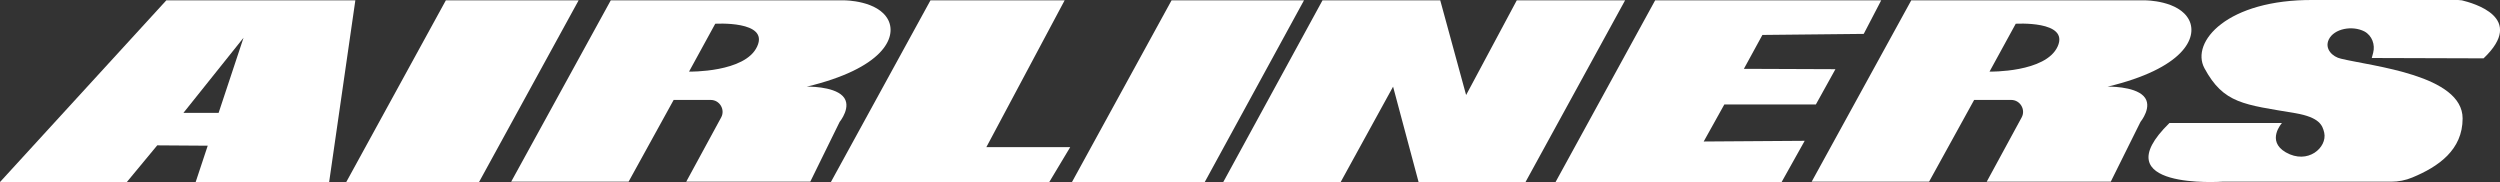 <?xml version="1.0" encoding="utf-8"?>
<!-- Generator: Adobe Illustrator 19.1.0, SVG Export Plug-In . SVG Version: 6.00 Build 0)  -->
<svg version="1.1" id="Layer_1" xmlns="http://www.w3.org/2000/svg" xmlns:xlink="http://www.w3.org/1999/xlink" x="0px" y="0px"
	 viewBox="0 0 715.5 52.1" style="enable-background:new 0 0 715.5 52.1;" xml:space="preserve">
<rect x="0" y="0" width="715.5" height="52.1" fill="#333333" stroke="none"/>
<style type="text/css">
	.st0{fill:#FFFFFF;}
</style>
<g>
	<polygon class="st0" points="69.7,10.8 52.5,32.3 62.7,32.3 59.7,41.7 45,41.6 36.3,52.1 0,52.1 47.6,0.1 101.7,0.1 94.2,52.1 
		56,52.1 	"/>
	<polygon class="st0" points="127.6,0.1 99.1,52.1 137.1,52.1 165.6,0.1 	"/>
	<polygon class="st0" points="335.3,0.1 306.8,52.1 344.8,52.1 373.2,0.1 	"/>
	<polygon class="st0" points="473.7,0.1 445.2,52.1 509.9,52.1 516.5,40.3 487.6,40.5 493.5,29.9 519.7,29.9 525.3,19.8 499.1,19.7 
		504.4,10 533.4,9.7 538.4,0.1 	"/>
	<path class="st0" d="M565,28.6L552.1,52h-33.6l28.5-51.9h33.6l-3.7,6.7l-7.5,13.7c0,0,16.1,0.3,19.5-7.2s-12.1-6.5-12.1-6.5
		l3.7-6.7H614c0,0,9.6,0,12.5,5.6c2.6,5.1-1.6,13.9-23.3,19.1c0,0,7.5-0.2,10.3,2.7s-0.9,7.4-0.9,7.4L604.1,52h-35.5l10-18.4
		c1.2-2.2-0.4-5-3-5L565,28.6z"/>
	<path class="st0" d="M192.8,28.6L179.9,52h-33.6l28.5-51.9h33.6l-3.7,6.7l-7.5,13.7c0,0,16.1,0.3,19.5-7.2
		c3.5-7.5-12.1-6.5-12.1-6.5l3.7-6.7h33.4c0,0,9.6,0,12.5,5.6c2.6,5.1-1.6,13.9-23.3,19.1c0,0,7.5-0.2,10.3,2.7s-0.9,7.4-0.9,7.4
		L231.9,52h-35.5l10-18.4c1.2-2.2-0.4-5-3-5L192.8,28.6z"/>
	<polygon class="st0" points="266.3,0.1 304.7,0.1 282.3,42.1 306.3,42.1 300.3,52.1 237.8,52.1 	"/>
	<polyline class="st0" points="434.1,0.1 465.1,0.1 436.6,52.1 406,52.1 398.7,24.8 383.7,52.1 350.1,52.1 378.5,0.1 412.2,0.1 
		419.6,27.2 	"/>
	<path class="st0" d="M620.9,35.2l32.2,0c0,0-4.6,5.1,1.1,8.4c6.3,3.6,11.9-1.4,11-5.6c-0.5-2.2-1.4-4.4-8.2-5.6
		c-14.8-2.5-20.6-2.7-26.1-12.9c-4-7.5,6.5-19.7,31.2-19.5L703.5,0c0.4,0,0.7,0.1,1.1,0.1c3.2,0.8,18.5,4.9,6.2,16.6l-32-0.1
		l0.4-1.5c0.6-2.3-0.3-4.9-2.5-6.1c-3.5-1.8-8.7-0.8-10.2,2.3c-1.3,2.7,1.1,5,3.5,5.5c9.1,2.2,34.8,4.7,34.8,17.1
		c0,9-6.9,13.8-14.4,16.9c-1.9,0.8-4,1.2-6,1.2h-10.9H636C636,52,601.3,54.4,620.9,35.2z"/>
</g>
</svg>

